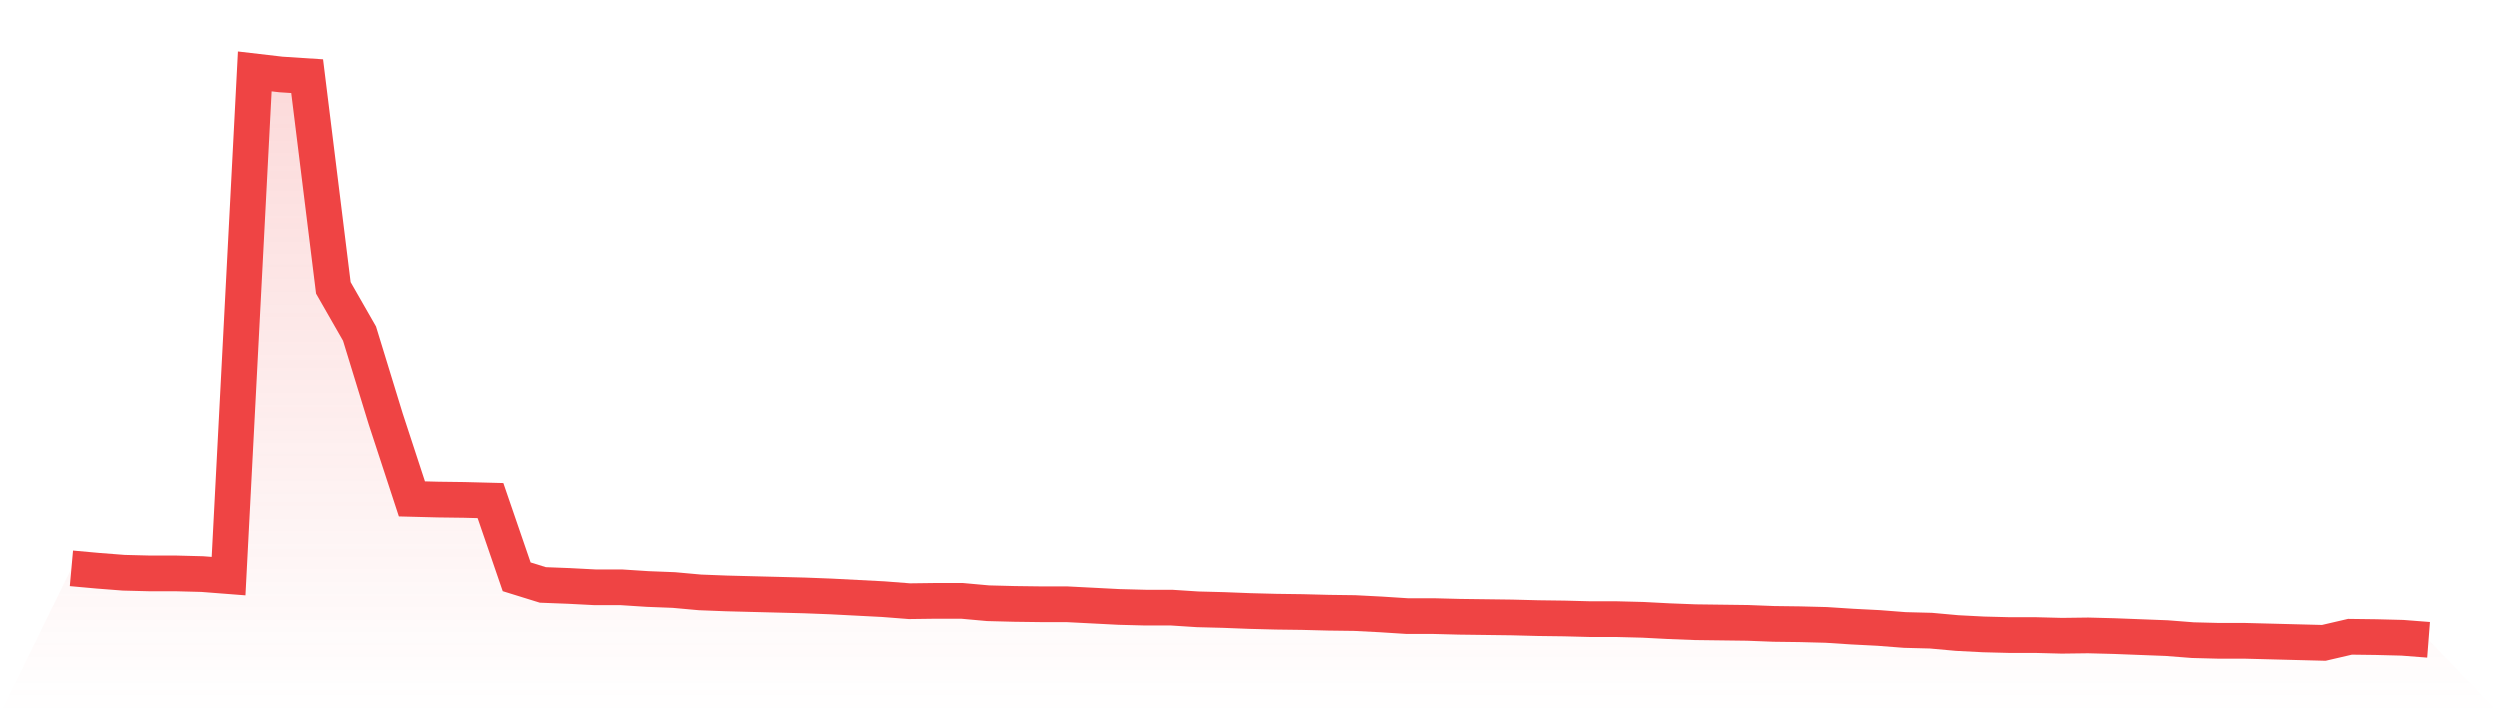 <svg viewBox="0 0 140 40" xmlns="http://www.w3.org/2000/svg">
<defs>
<linearGradient id="gradient" x1="0" x2="0" y1="0" y2="1">
<stop offset="0%" stop-color="#ef4444" stop-opacity="0.2"/>
<stop offset="100%" stop-color="#ef4444" stop-opacity="0"/>
</linearGradient>
</defs>
<path d="M4,31.827 L4,31.827 L5.467,31.96 L6.933,32.074 L8.4,32.111 L9.867,32.111 L11.333,32.149 L12.8,32.263 L14.267,4 L15.733,4.171 L17.2,4.266 L18.667,16.121 L20.133,18.682 L21.6,23.462 L23.067,27.938 L24.533,27.976 L26,27.995 L27.467,28.033 L28.933,32.301 L30.4,32.756 L31.867,32.813 L33.333,32.889 L34.8,32.889 L36.267,32.984 L37.733,33.041 L39.2,33.174 L40.667,33.231 L42.133,33.269 L43.6,33.306 L45.067,33.344 L46.533,33.401 L48,33.477 L49.467,33.553 L50.933,33.667 L52.4,33.648 L53.867,33.648 L55.333,33.781 L56.8,33.819 L58.267,33.838 L59.733,33.838 L61.2,33.913 L62.667,33.989 L64.133,34.027 L65.6,34.027 L67.067,34.122 L68.533,34.16 L70,34.217 L71.467,34.255 L72.933,34.274 L74.4,34.312 L75.867,34.331 L77.333,34.407 L78.8,34.501 L80.267,34.501 L81.733,34.539 L83.2,34.558 L84.667,34.577 L86.133,34.615 L87.6,34.634 L89.067,34.672 L90.533,34.672 L92,34.71 L93.467,34.786 L94.933,34.843 L96.4,34.862 L97.867,34.881 L99.333,34.938 L100.8,34.957 L102.267,34.995 L103.733,35.09 L105.2,35.165 L106.667,35.279 L108.133,35.317 L109.6,35.45 L111.067,35.526 L112.533,35.564 L114,35.564 L115.467,35.602 L116.933,35.583 L118.4,35.621 L119.867,35.678 L121.333,35.734 L122.8,35.848 L124.267,35.886 L125.733,35.886 L127.2,35.924 L128.667,35.962 L130.133,36 L131.6,35.659 L133.067,35.678 L134.533,35.715 L136,35.829 L140,40 L0,40 z" fill="url(#gradient)"/>
<path d="M4,31.827 L4,31.827 L5.467,31.96 L6.933,32.074 L8.4,32.111 L9.867,32.111 L11.333,32.149 L12.8,32.263 L14.267,4 L15.733,4.171 L17.2,4.266 L18.667,16.121 L20.133,18.682 L21.6,23.462 L23.067,27.938 L24.533,27.976 L26,27.995 L27.467,28.033 L28.933,32.301 L30.4,32.756 L31.867,32.813 L33.333,32.889 L34.8,32.889 L36.267,32.984 L37.733,33.041 L39.2,33.174 L40.667,33.231 L42.133,33.269 L43.6,33.306 L45.067,33.344 L46.533,33.401 L48,33.477 L49.467,33.553 L50.933,33.667 L52.4,33.648 L53.867,33.648 L55.333,33.781 L56.8,33.819 L58.267,33.838 L59.733,33.838 L61.2,33.913 L62.667,33.989 L64.133,34.027 L65.6,34.027 L67.067,34.122 L68.533,34.16 L70,34.217 L71.467,34.255 L72.933,34.274 L74.4,34.312 L75.867,34.331 L77.333,34.407 L78.8,34.501 L80.267,34.501 L81.733,34.539 L83.2,34.558 L84.667,34.577 L86.133,34.615 L87.6,34.634 L89.067,34.672 L90.533,34.672 L92,34.71 L93.467,34.786 L94.933,34.843 L96.4,34.862 L97.867,34.881 L99.333,34.938 L100.8,34.957 L102.267,34.995 L103.733,35.09 L105.2,35.165 L106.667,35.279 L108.133,35.317 L109.6,35.45 L111.067,35.526 L112.533,35.564 L114,35.564 L115.467,35.602 L116.933,35.583 L118.4,35.621 L119.867,35.678 L121.333,35.734 L122.8,35.848 L124.267,35.886 L125.733,35.886 L127.2,35.924 L128.667,35.962 L130.133,36 L131.6,35.659 L133.067,35.678 L134.533,35.715 L136,35.829" fill="none" stroke="#ef4444" stroke-width="2"/>
</svg>